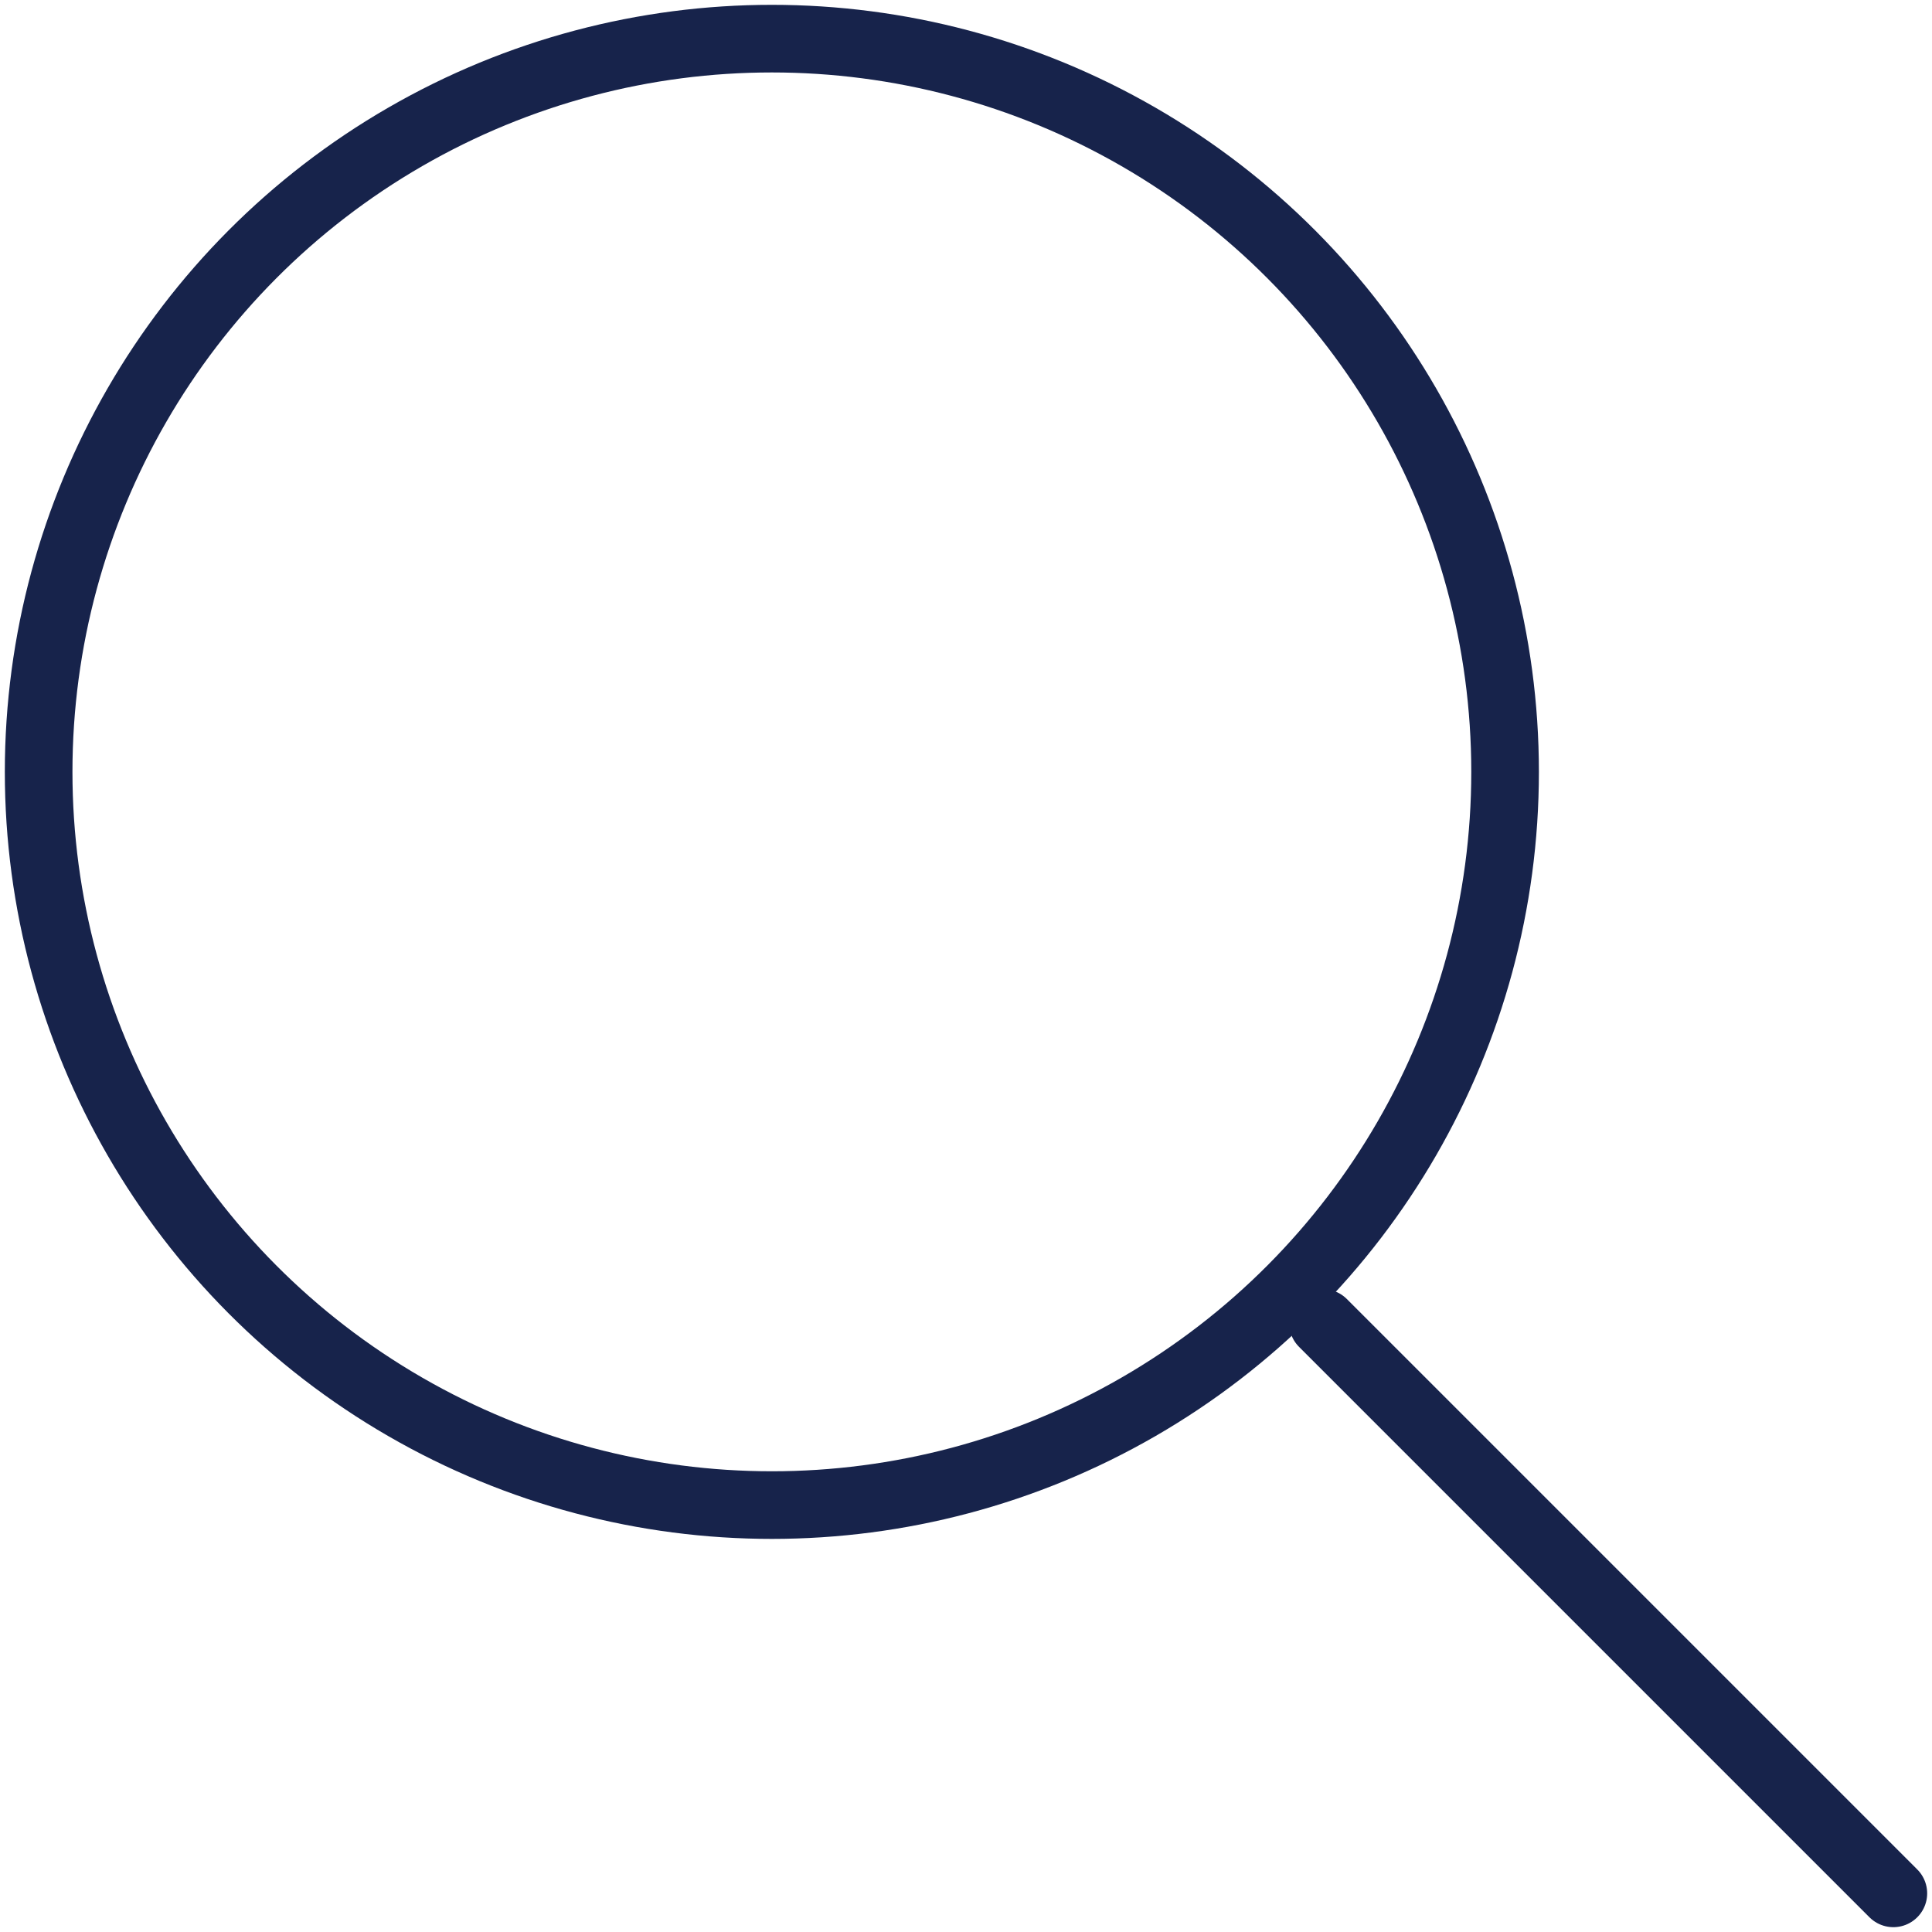 <?xml version="1.0" encoding="UTF-8"?>
<svg xmlns="http://www.w3.org/2000/svg" version="1.1" viewBox="0 0 1000 1000">
  <!-- Generator: Adobe Illustrator 28.7.0, SVG Export Plug-In . SVG Version: 1.2.0 Build 136)  -->
  <g>
    <g id="SEARCH">
      <g>
        <circle cx="399.516" cy="399.516" r="379.516" fill="none" stroke="#17234b" stroke-linecap="round" stroke-linejoin="round" stroke-width="35"/>
        <line x1="684.74" y1="684.74" x2="980" y2="980" fill="none" stroke="#17234b" stroke-linecap="round" stroke-linejoin="round" stroke-width="35"/>
      </g>
    </g>
  </g>
</svg>